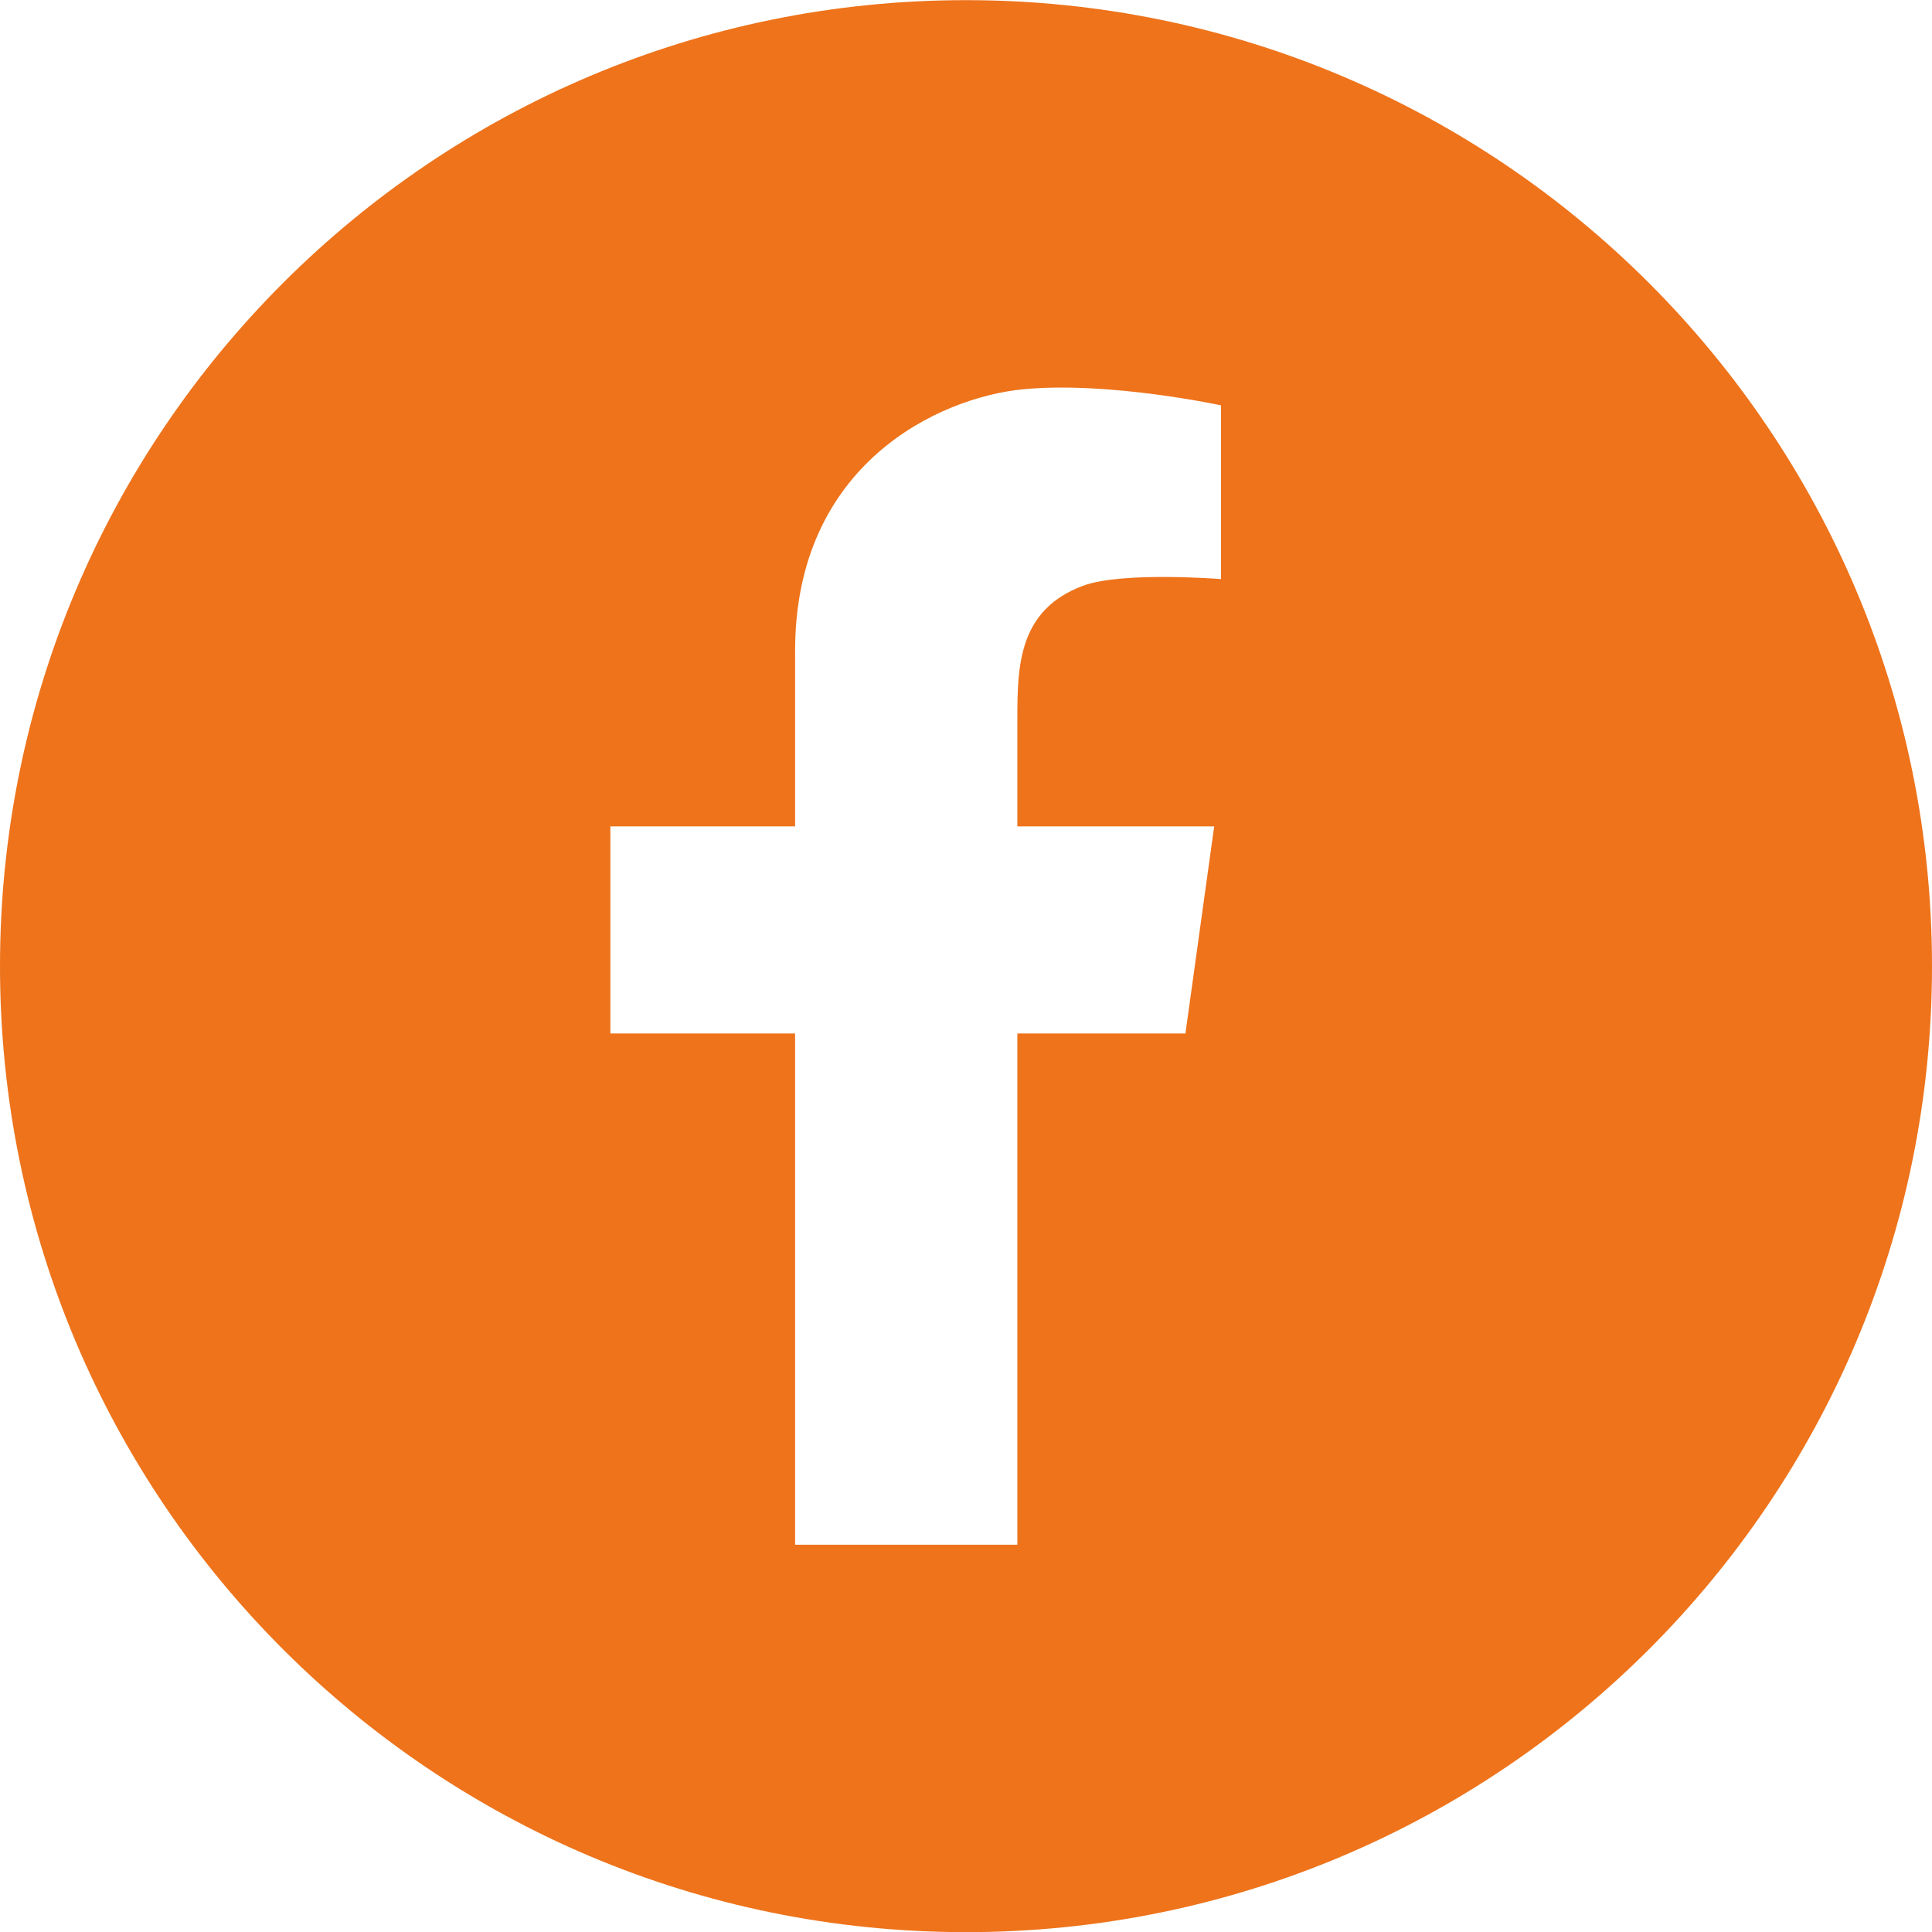 <svg width="26" height="26" viewBox="0 0 26 26" fill="none" xmlns="http://www.w3.org/2000/svg">
<g clip-path="url(#clip0_1_677)">
<path d="M13 0.002C5.82 0.002 0 5.822 0 13.002C0 20.182 5.82 26.002 13 26.002C20.18 26.002 26 20.182 26 13.002C26 5.822 20.18 0.002 13 0.002ZM16.432 7.793C16.432 7.793 15.102 7.688 14.578 7.882C13.712 8.202 13.691 8.95 13.691 9.663V11.121H16.34L15.953 13.908H13.691V20.788H10.7V13.908H8.214V11.121H10.7V8.757C10.7 6.254 12.627 5.347 13.776 5.238C14.925 5.129 16.432 5.455 16.432 5.455V7.793Z" fill="#EE731B"/>
</g>
<defs>
<clipPath id="clip0_1_677">
<rect width="26" height="26" fill="white" transform="translate(0 0.002)"/>
</clipPath>
</defs>
</svg>
